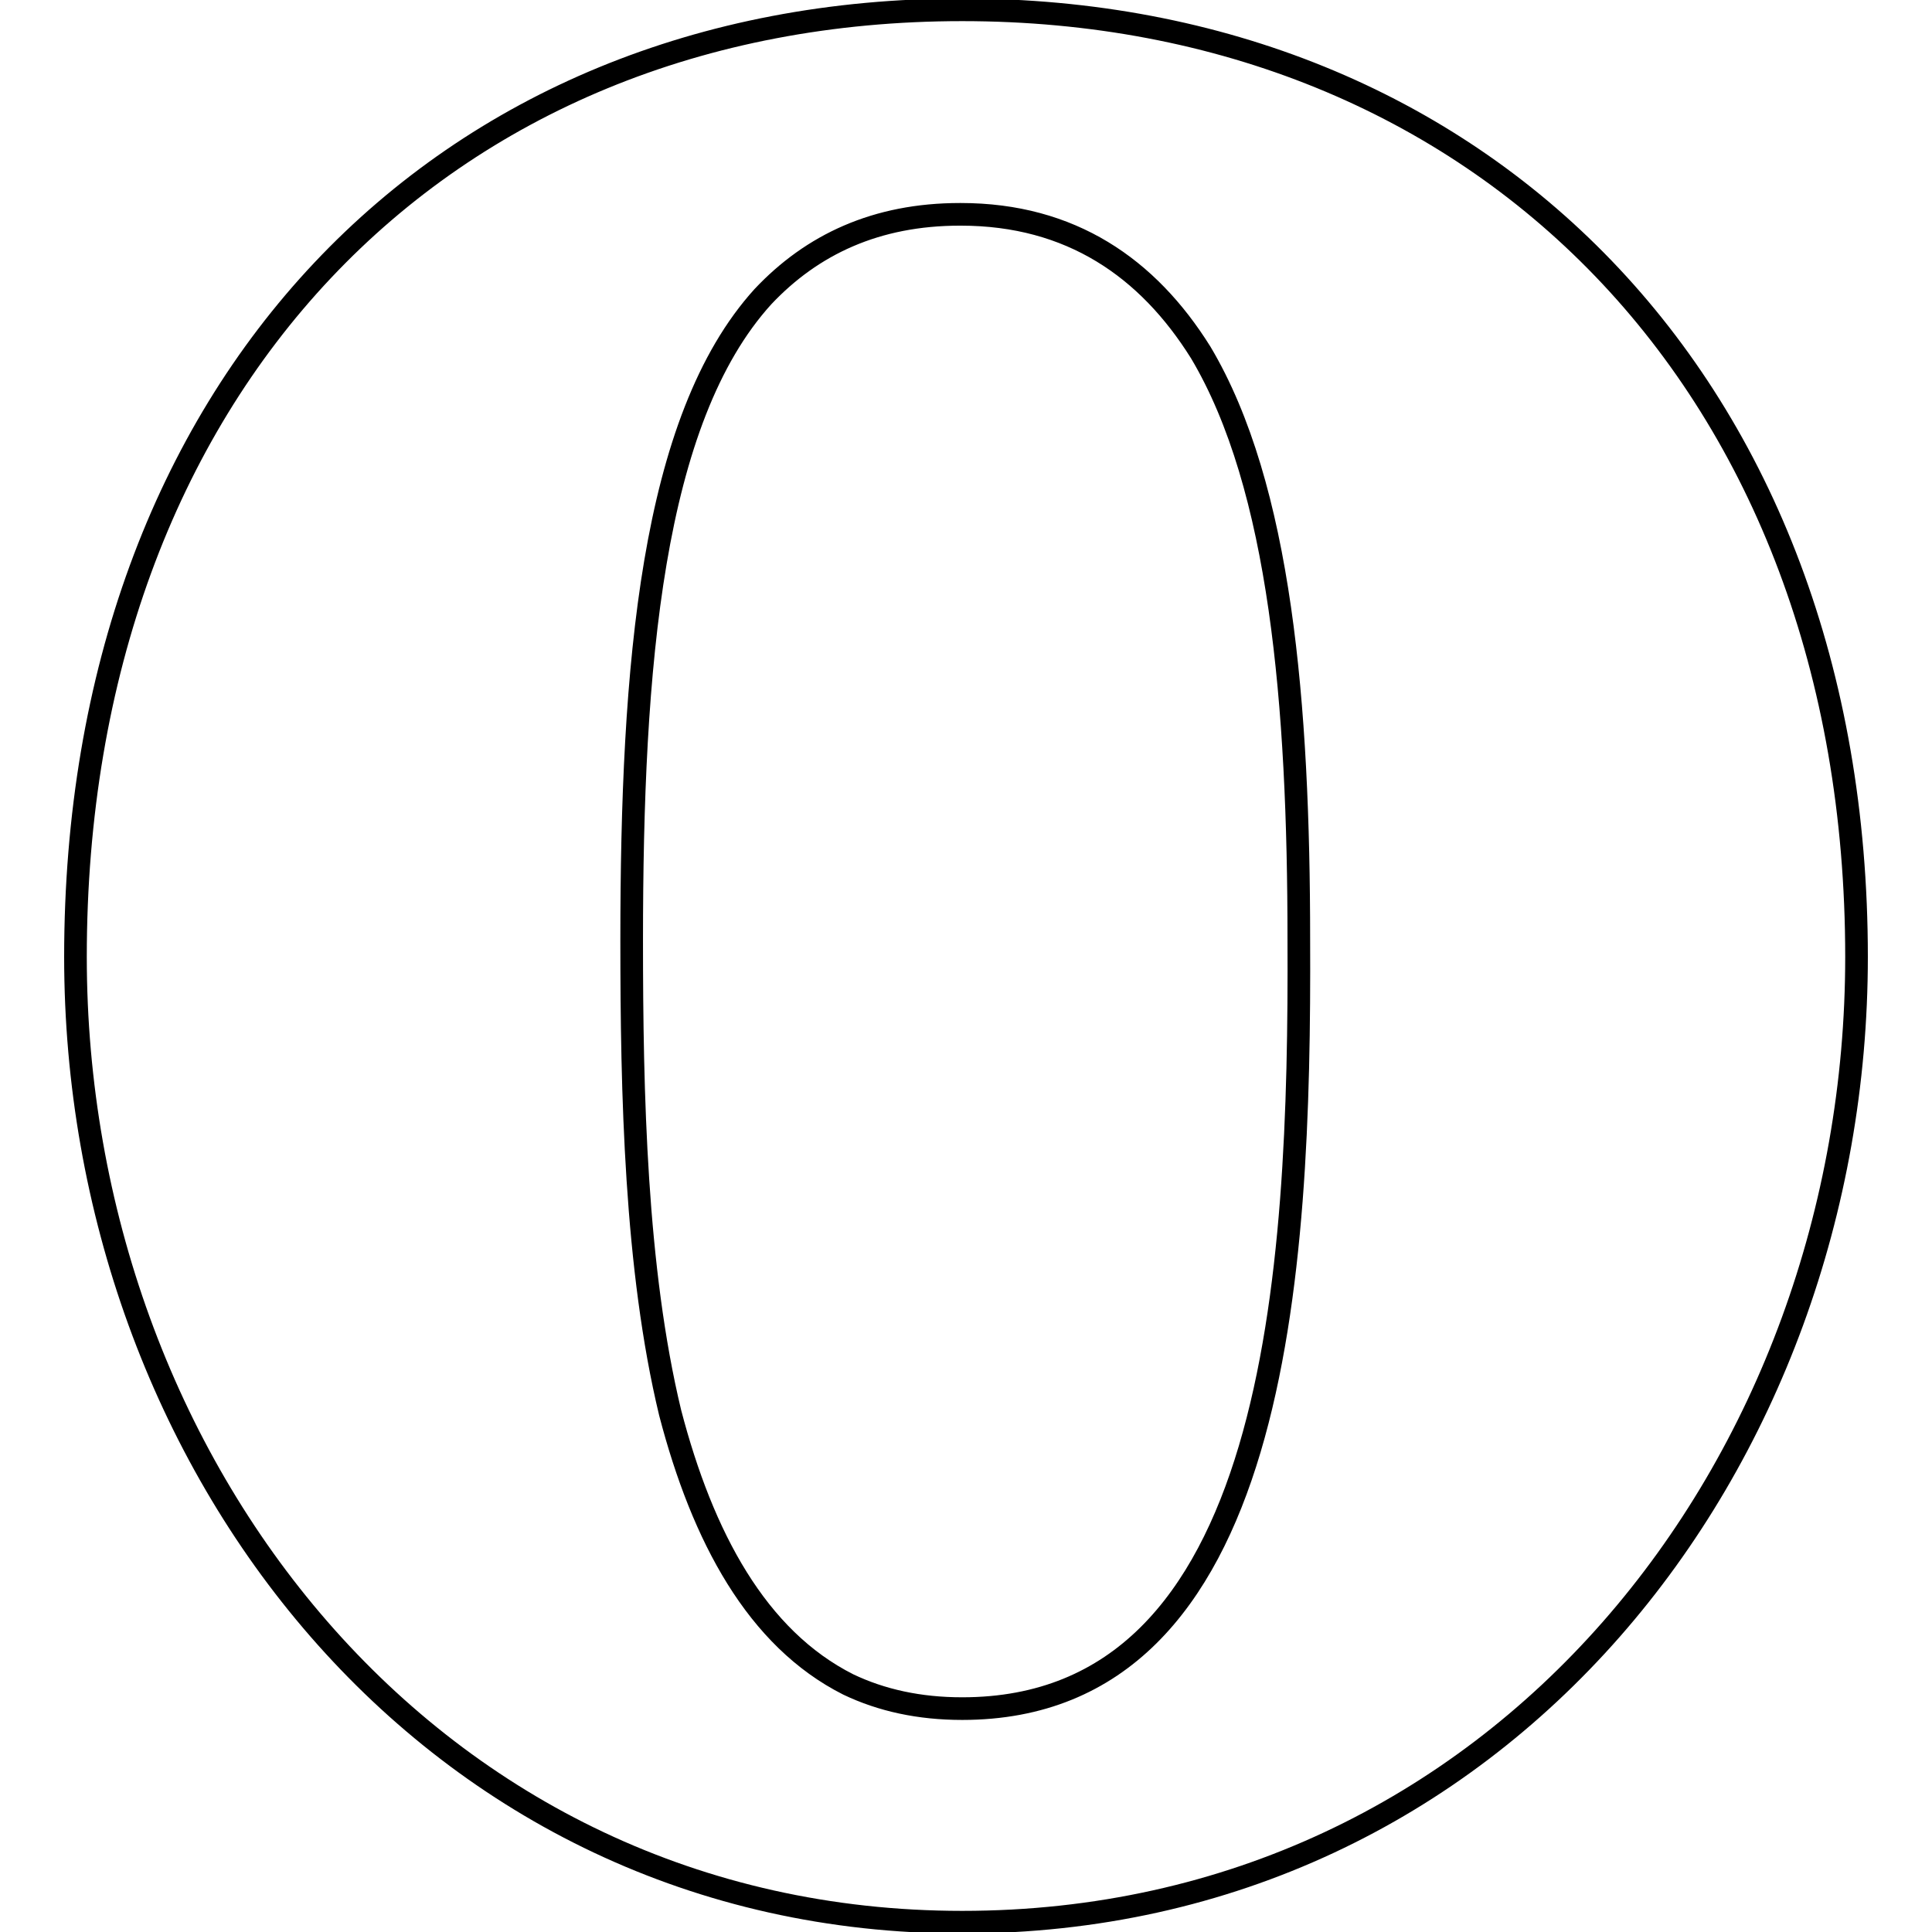 <?xml version="1.0" encoding="utf-8"?>
<!-- Svg Vector Icons : http://www.onlinewebfonts.com/icon -->
<!DOCTYPE svg PUBLIC "-//W3C//DTD SVG 1.1//EN" "http://www.w3.org/Graphics/SVG/1.1/DTD/svg11.dtd">
<svg version="1.1" xmlns="http://www.w3.org/2000/svg" xmlns:xlink="http://www.w3.org/1999/xlink" x="0px" y="0px" viewBox="0 0 256 256" enable-background="new 0 0 256 256" xml:space="preserve">
<g><g><g id="b75708d097f2188dff6617b0f00f9a22"><path stroke-width="3" fill-opacity="0" stroke="#000000"  d="M127.5,1.3C58.2,1.3,10,51.5,10,126.8c0,67,46.9,127.9,117.5,127.9c71.3,0,118.5-60.8,118.5-127.9C246,50.9,196.1,1.3,127.5,1.3z M127.5,226.4c-5.7,0-10.7-1.1-15.1-3.2c-12.1-6.1-19.3-19.5-23.6-36c-4.6-19.1-5.1-42.3-5.1-62.6c0-36.2,2.6-69,17.4-85.3c6.5-6.9,15-10.9,26.1-10.9c0.1,0,0.1,0,0.1,0c14.6,0,24.8,7.1,31.8,18.3c10.6,17.8,13,46.7,13,77.8C172.3,168.7,169.4,226.4,127.5,226.4z"/></g></g></g>
</svg>